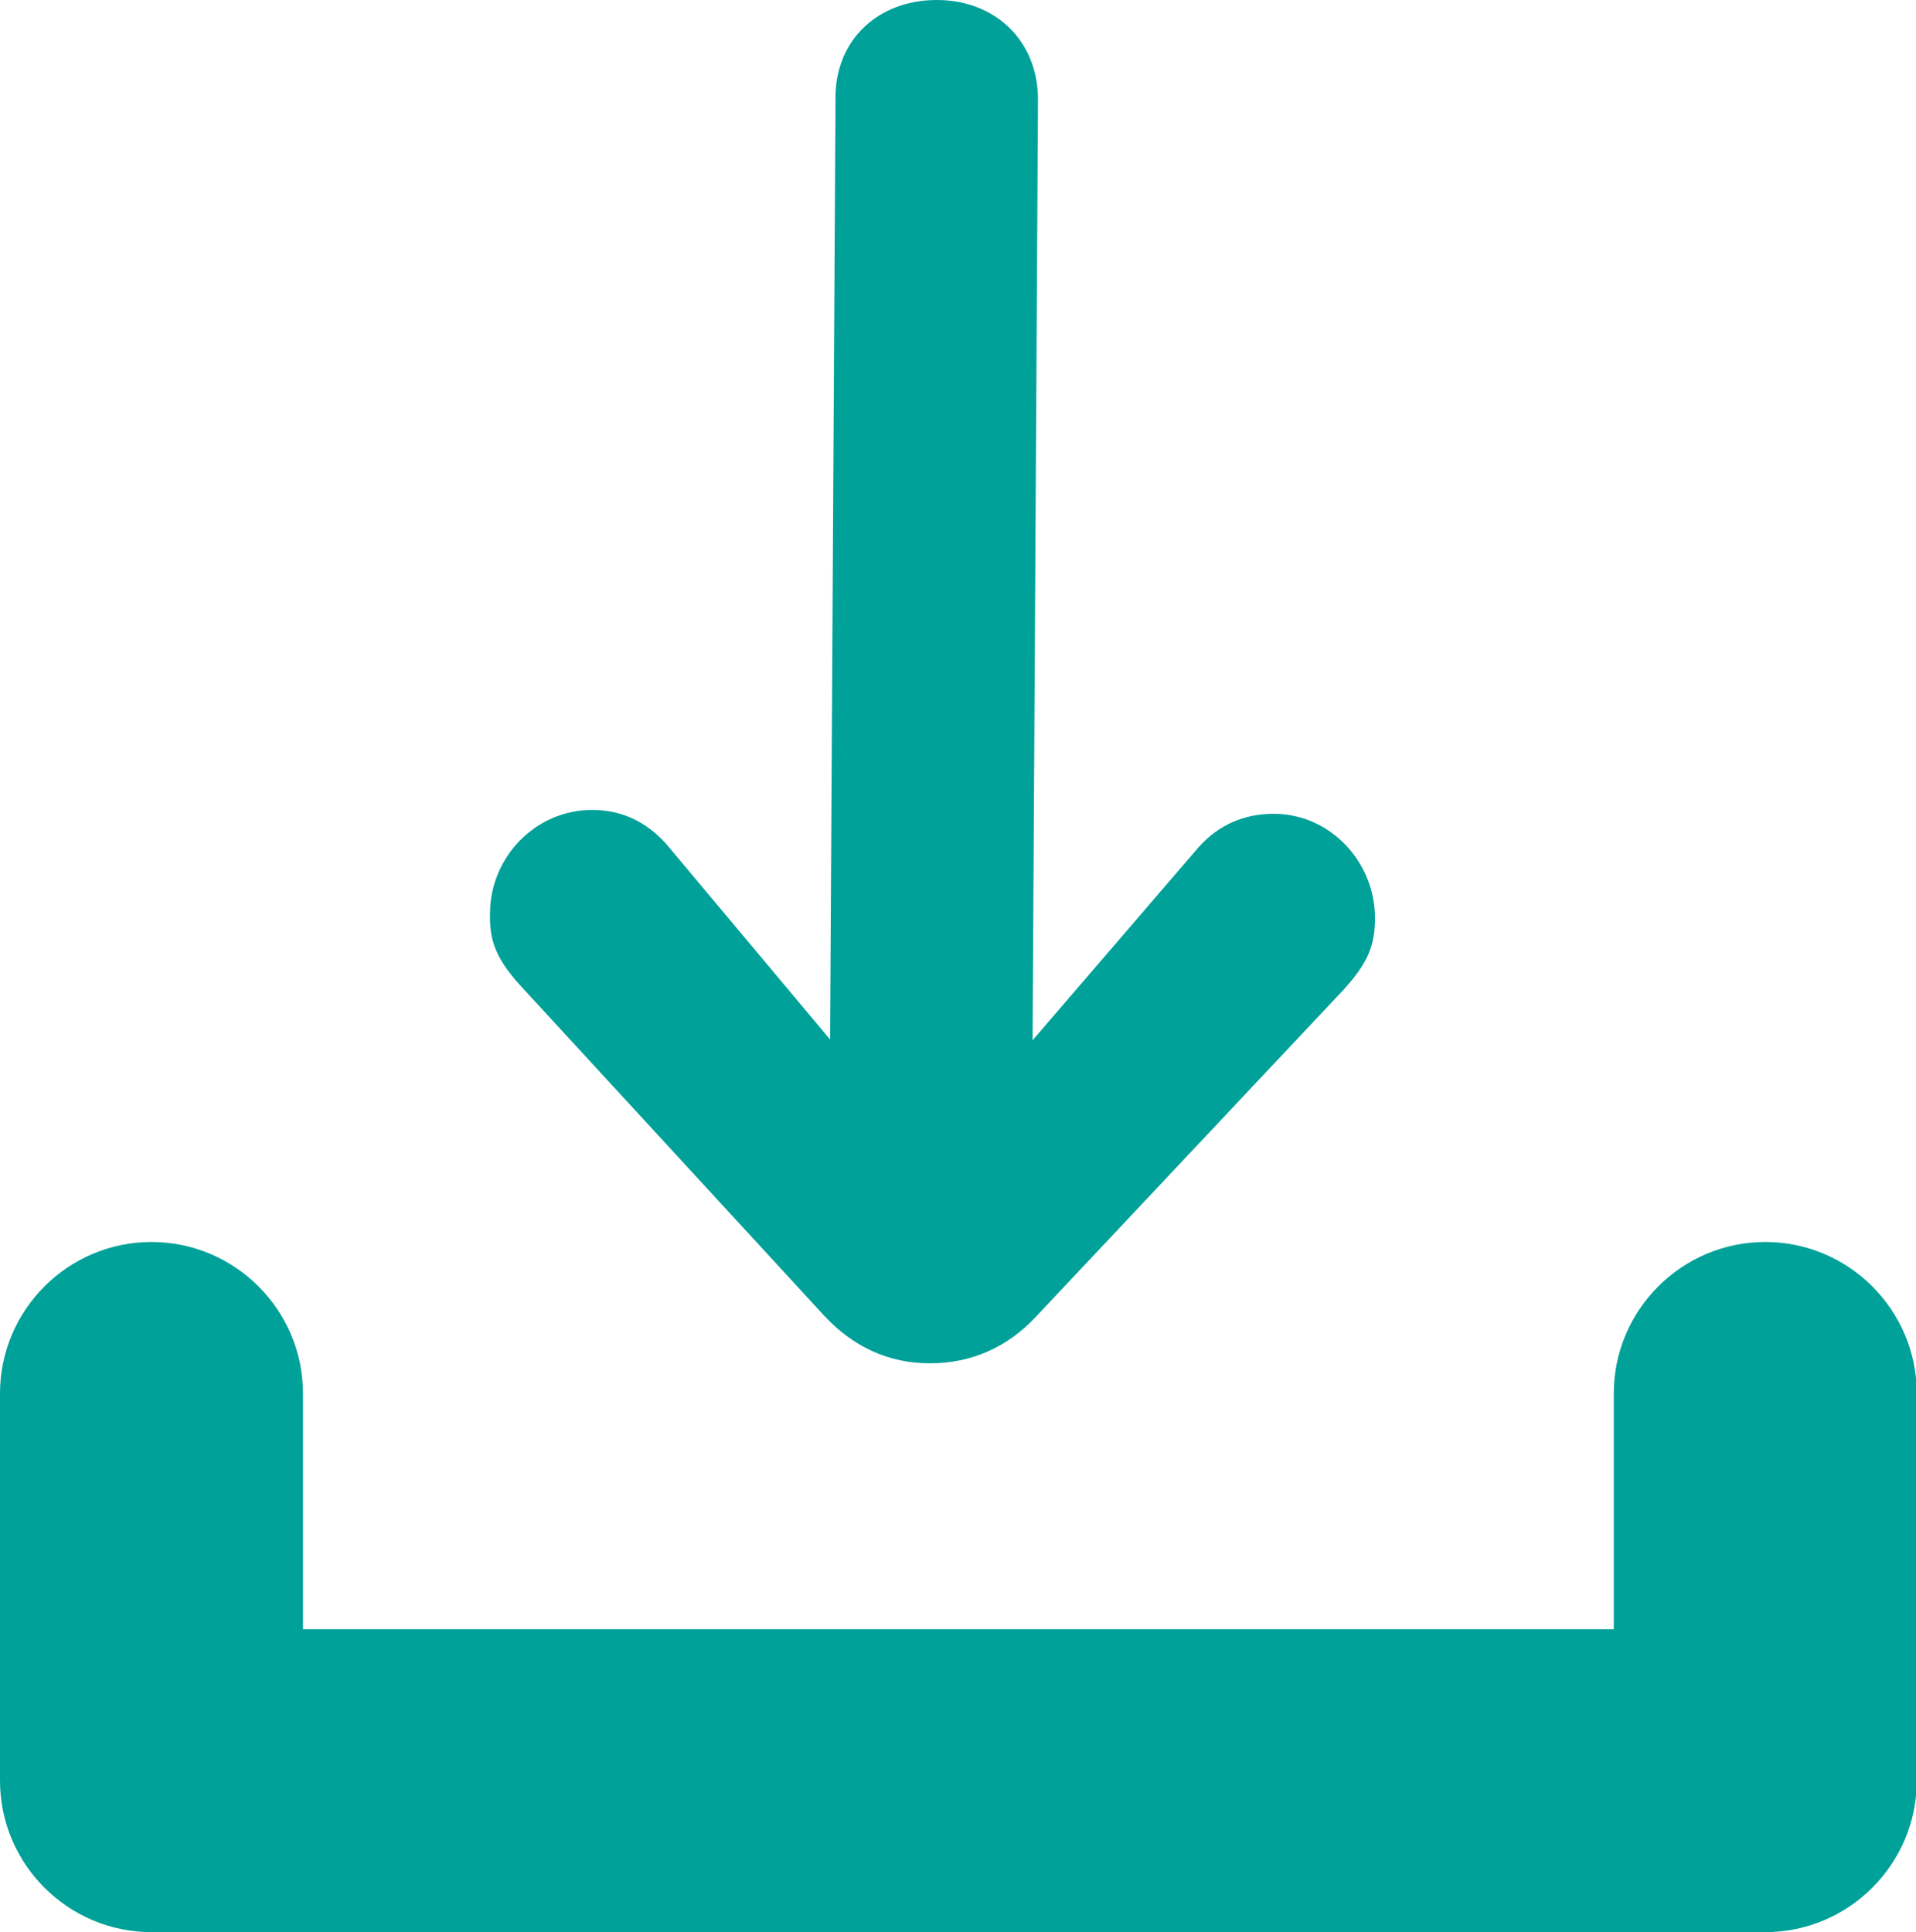<?xml version="1.0" encoding="UTF-8"?><svg id="_レイヤー_2" xmlns="http://www.w3.org/2000/svg" viewBox="0 0 24.79 25"><g id="_テキスト"><path d="M22.83,25H1.96c-1.08,0-1.96-.88-1.96-1.96v-5.01c0-1.08.88-1.96,1.96-1.96s1.96.88,1.96,1.96v3.05h16.96v-3.05c0-1.08.88-1.96,1.96-1.96s1.96.88,1.96,1.96v5.01c0,1.08-.88,1.96-1.96,1.96Z" style="fill:#00a199; stroke-width:0px;"/><path d="M15.51,10.96c.26-.29.59-.43.97-.43.73,0,1.31.62,1.31,1.35,0,.35-.09.58-.41.93l-3.97,4.22c-.38.41-.85.61-1.38.61s-.99-.21-1.37-.62l-3.92-4.26c-.32-.35-.41-.59-.4-.94,0-.73.59-1.34,1.32-1.34.38,0,.7.15.96.44l2.12,2.53.07-12.17C10.8.52,11.36,0,12.12,0s1.31.53,1.31,1.29l-.07,12.17,2.15-2.5Z" style="fill:#00a199; stroke-width:0px;"/></g></svg>